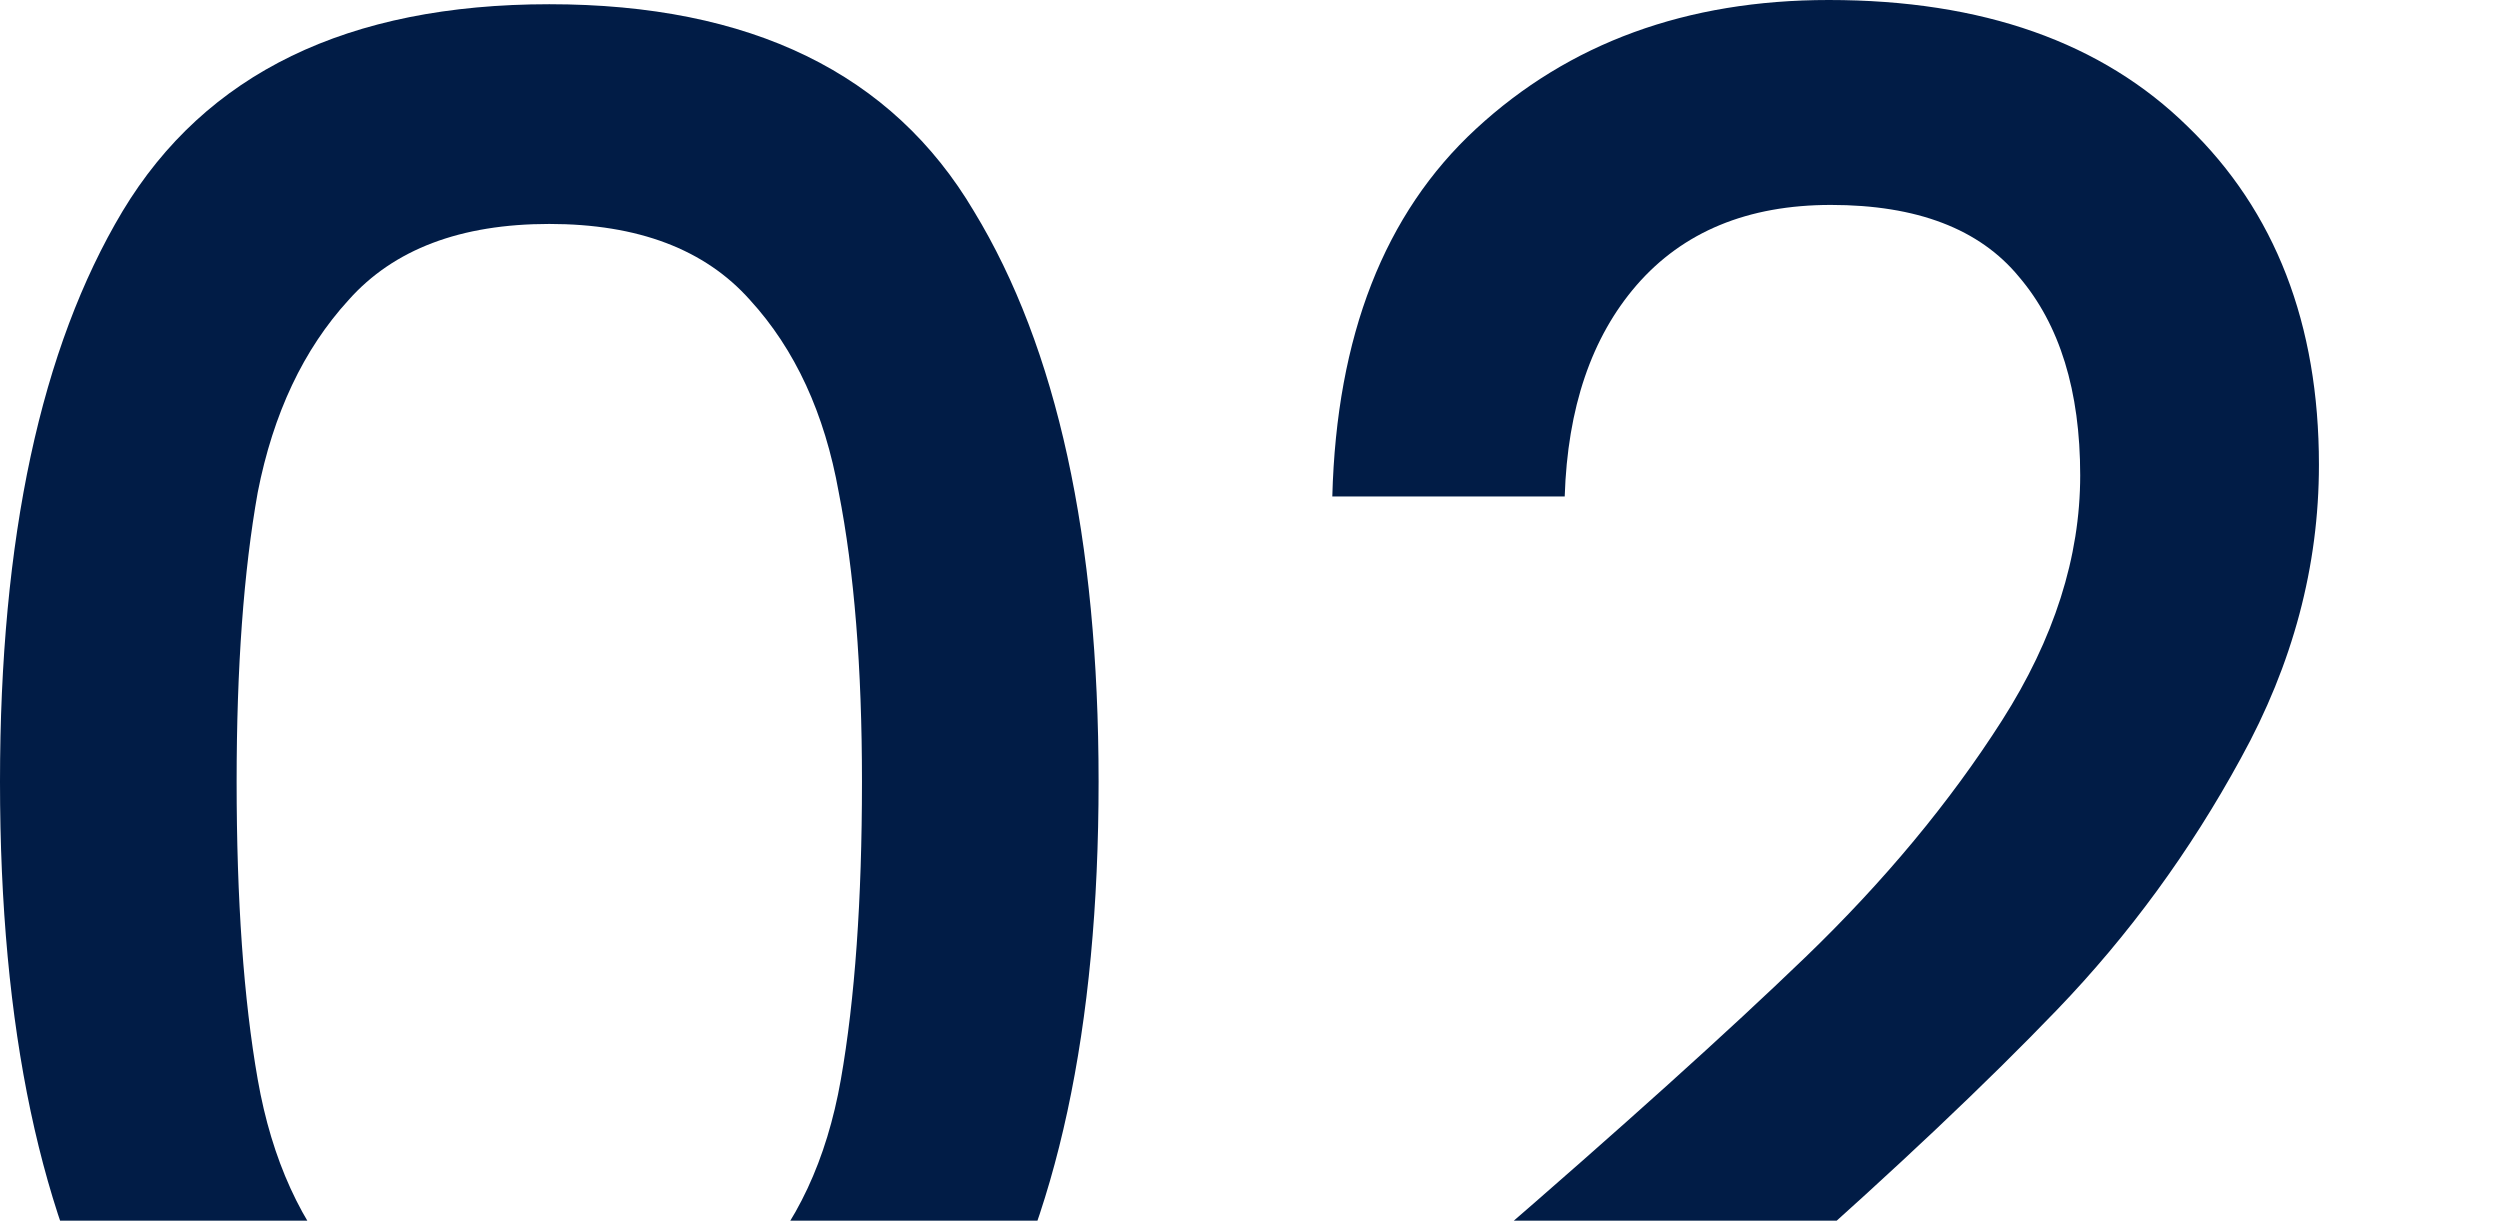 <svg width="213" height="104" viewBox="0 0 213 104" fill="none" xmlns="http://www.w3.org/2000/svg">
<path d="M126.653 106.02C138.173 96.06 147.233 87.9 153.833 81.54C160.553 75.06 166.133 68.34 170.573 61.38C175.013 54.42 177.233 47.46 177.233 40.5C177.233 33.3 175.493 27.66 172.013 23.58C168.653 19.5 163.313 17.46 155.993 17.46C148.913 17.46 143.393 19.74 139.433 24.3C135.593 28.74 133.553 34.74 133.313 42.3H113.513C113.873 28.62 117.953 18.18 125.753 10.98C133.673 3.66 143.693 0 155.813 0C168.893 0 179.093 3.6 186.413 10.8C193.853 18 197.573 27.6 197.573 39.6C197.573 48.24 195.353 56.58 190.913 64.62C186.593 72.54 181.373 79.68 175.253 86.04C169.253 92.28 161.573 99.54 152.213 107.82L144.113 115.02H201.173V132.12H113.693V117.18L126.653 106.02Z" fill="#011C46"/>
<path d="M0 66.6C0 45.84 3.48 29.64 10.44 18C17.52 6.24 29.64 0.36 46.8 0.36C63.96 0.36 76.02 6.24 82.98 18C90.06 29.64 93.6 45.84 93.6 66.6C93.6 87.6 90.06 104.04 82.98 115.92C76.02 127.68 63.96 133.56 46.8 133.56C29.64 133.56 17.52 127.68 10.44 115.92C3.48 104.04 0 87.6 0 66.6ZM73.44 66.6C73.44 56.88 72.78 48.66 71.46 41.94C70.26 35.22 67.74 29.76 63.9 25.56C60.06 21.24 54.36 19.08 46.8 19.08C39.24 19.08 33.54 21.24 29.7 25.56C25.86 29.76 23.28 35.22 21.96 41.94C20.76 48.66 20.16 56.88 20.16 66.6C20.16 76.68 20.76 85.14 21.96 91.98C23.16 98.82 25.68 104.34 29.52 108.54C33.48 112.74 39.24 114.84 46.8 114.84C54.36 114.84 60.06 112.74 63.9 108.54C67.86 104.34 70.44 98.82 71.64 91.98C72.84 85.14 73.44 76.68 73.44 66.6Z" fill="#011C46"/>
</svg>
